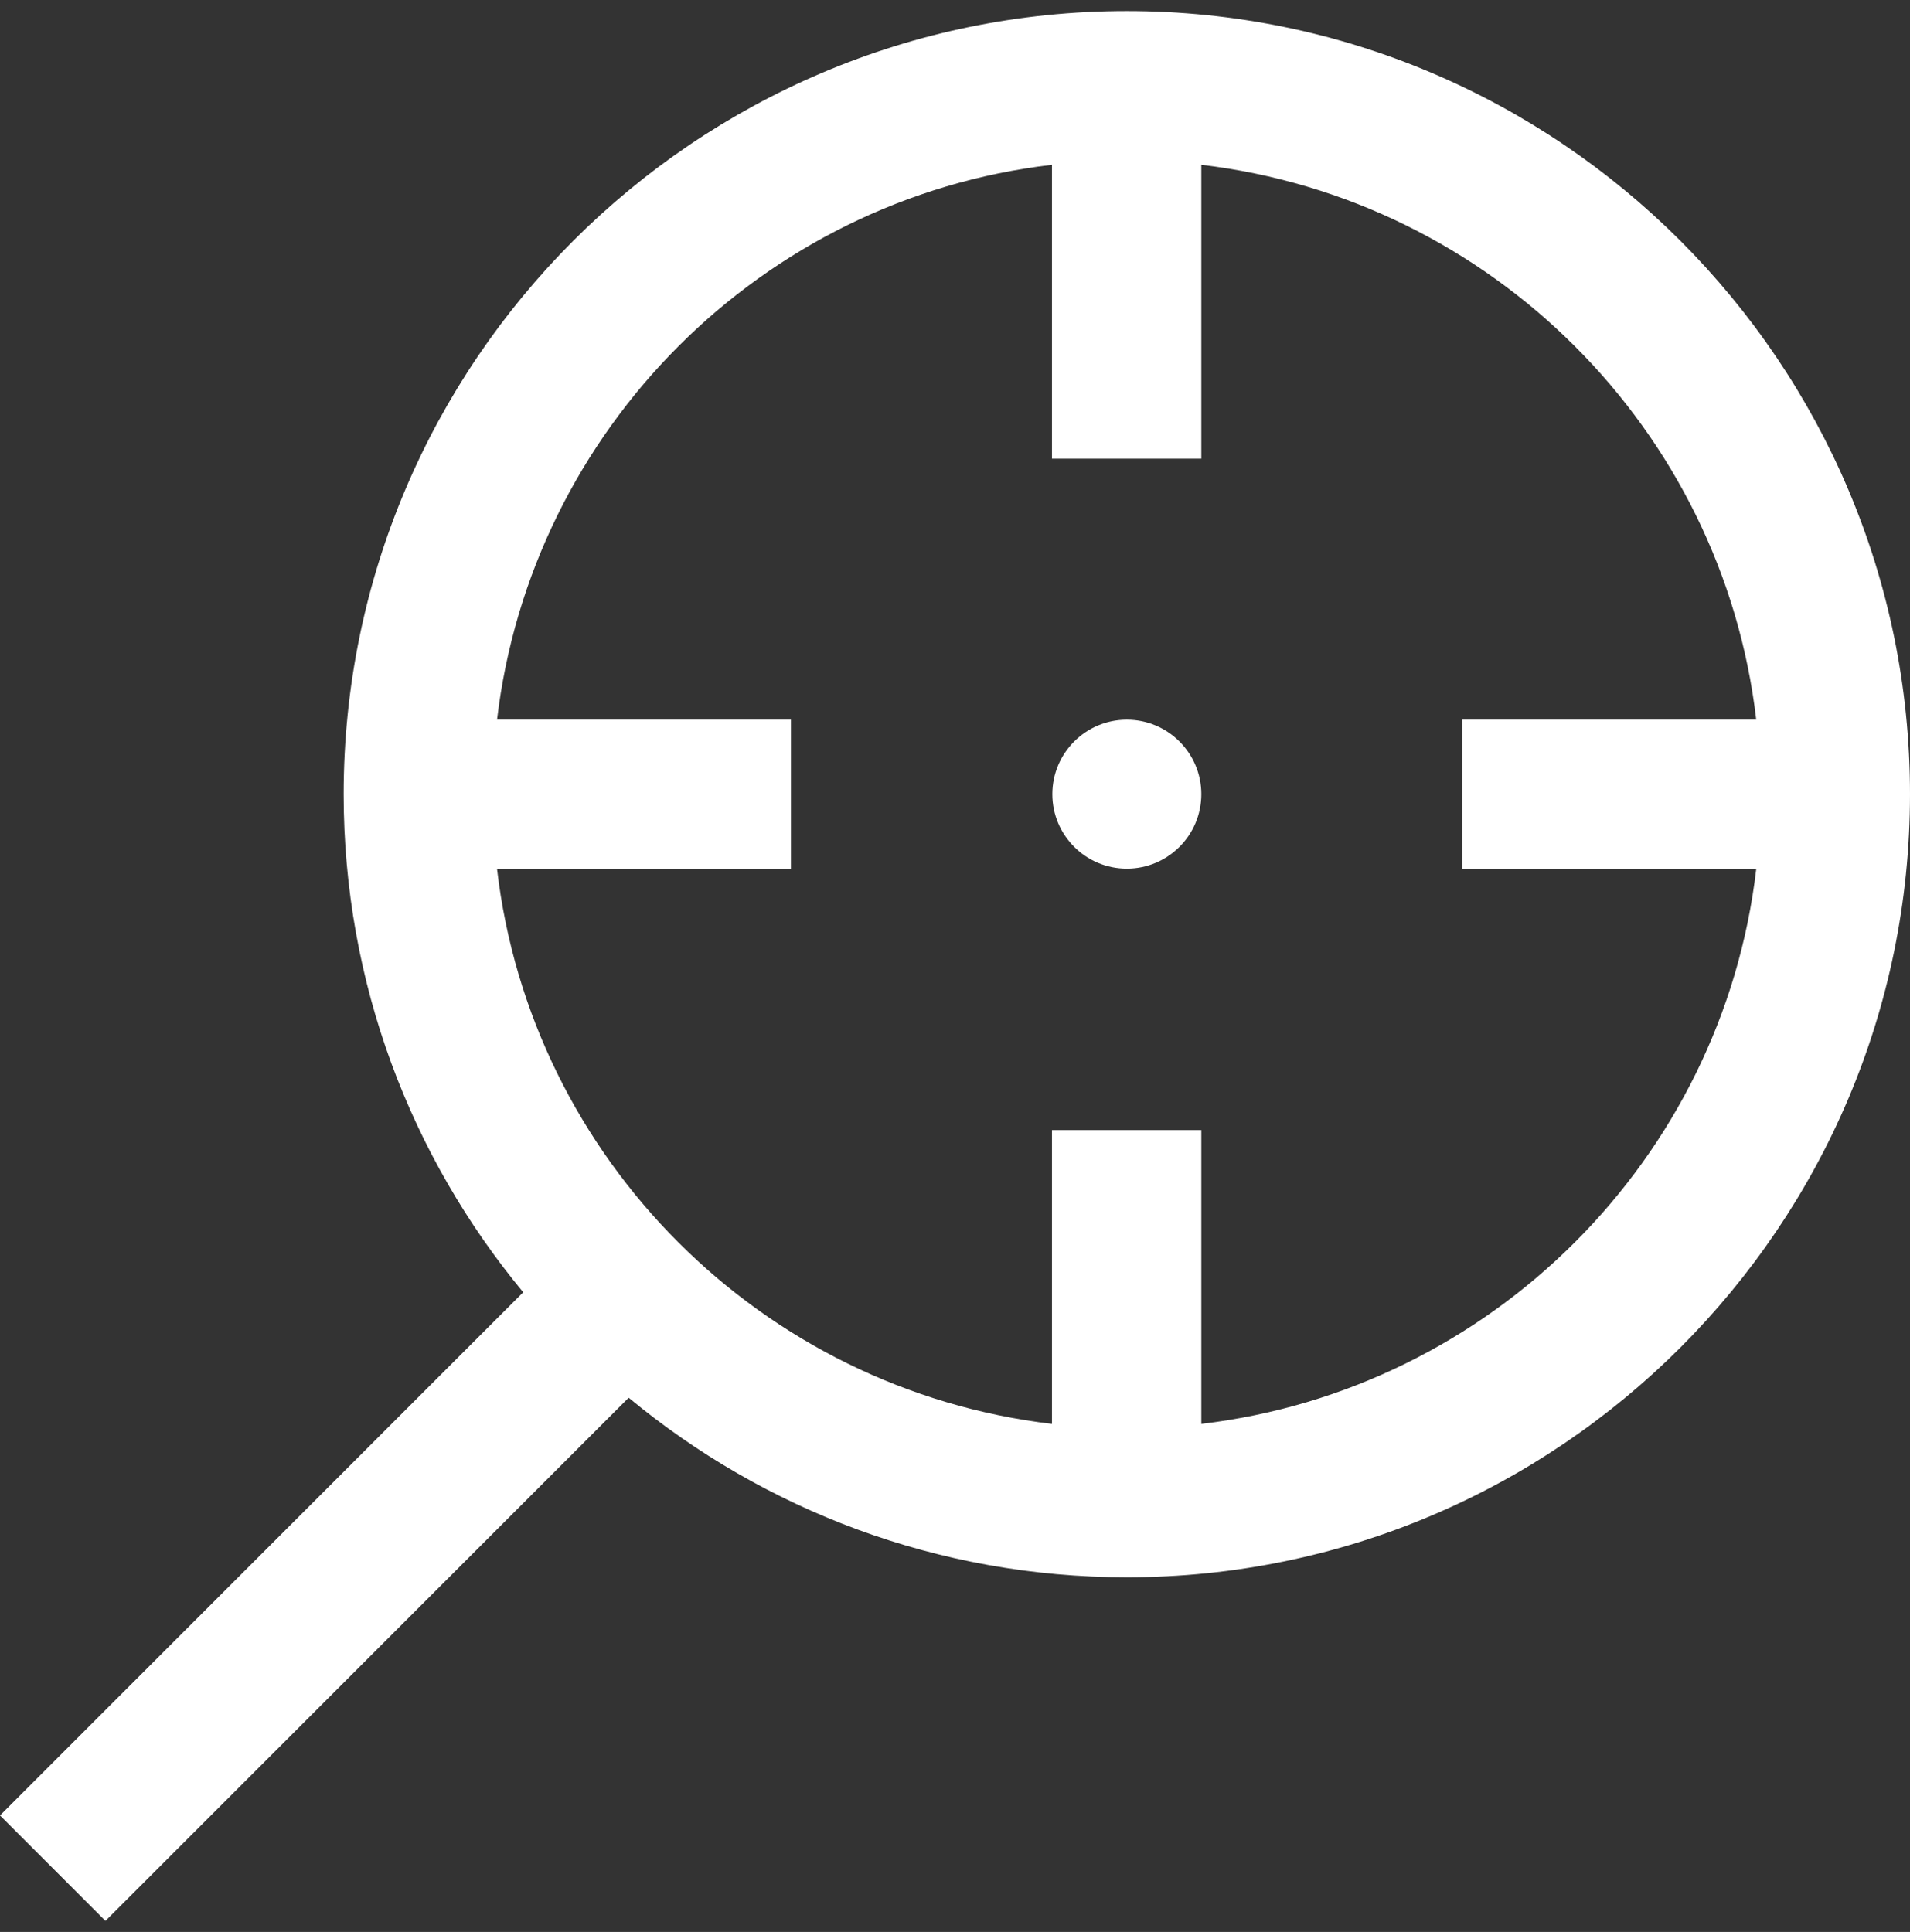 <?xml version="1.0" encoding="UTF-8"?> <!-- Generator: Adobe Illustrator 17.1.0, SVG Export Plug-In . SVG Version: 6.00 Build 0) --> <svg xmlns="http://www.w3.org/2000/svg" xmlns:xlink="http://www.w3.org/1999/xlink" id="Capa_1" x="0px" y="0px" viewBox="0 0 518 524" xml:space="preserve"><rect x="0" y="0" width="518" height="524" fill="#333333" stroke="none"/> <g> <g> <g> <circle fill="#FFFFFF" cx="305.6" cy="215.4" r="20.2"></circle> <path fill="#FFFFFF" d="M305.6,3C188.5,3,93.2,98.3,93.2,215.4c0,51.3,18.3,98.4,48.7,135.1L0,492.4L28.6,521l141.9-141.9 c36.7,30.4,83.8,48.7,135.1,48.7c117.1,0,212.4-95.3,212.4-212.4S422.7,3,305.6,3z M325.8,386.2v-79.7h-40.5v79.7 c-78.7-9.3-141.3-71.8-150.5-150.5h79.7v-40.5h-79.7c9.3-78.7,71.8-141.3,150.5-150.5v79.7h40.5V44.7 c78.7,9.3,141.3,71.8,150.5,150.5h-79.7v40.5h79.7C467.1,314.3,404.5,376.9,325.8,386.2z"></path> </g> </g> </g> </svg> 
